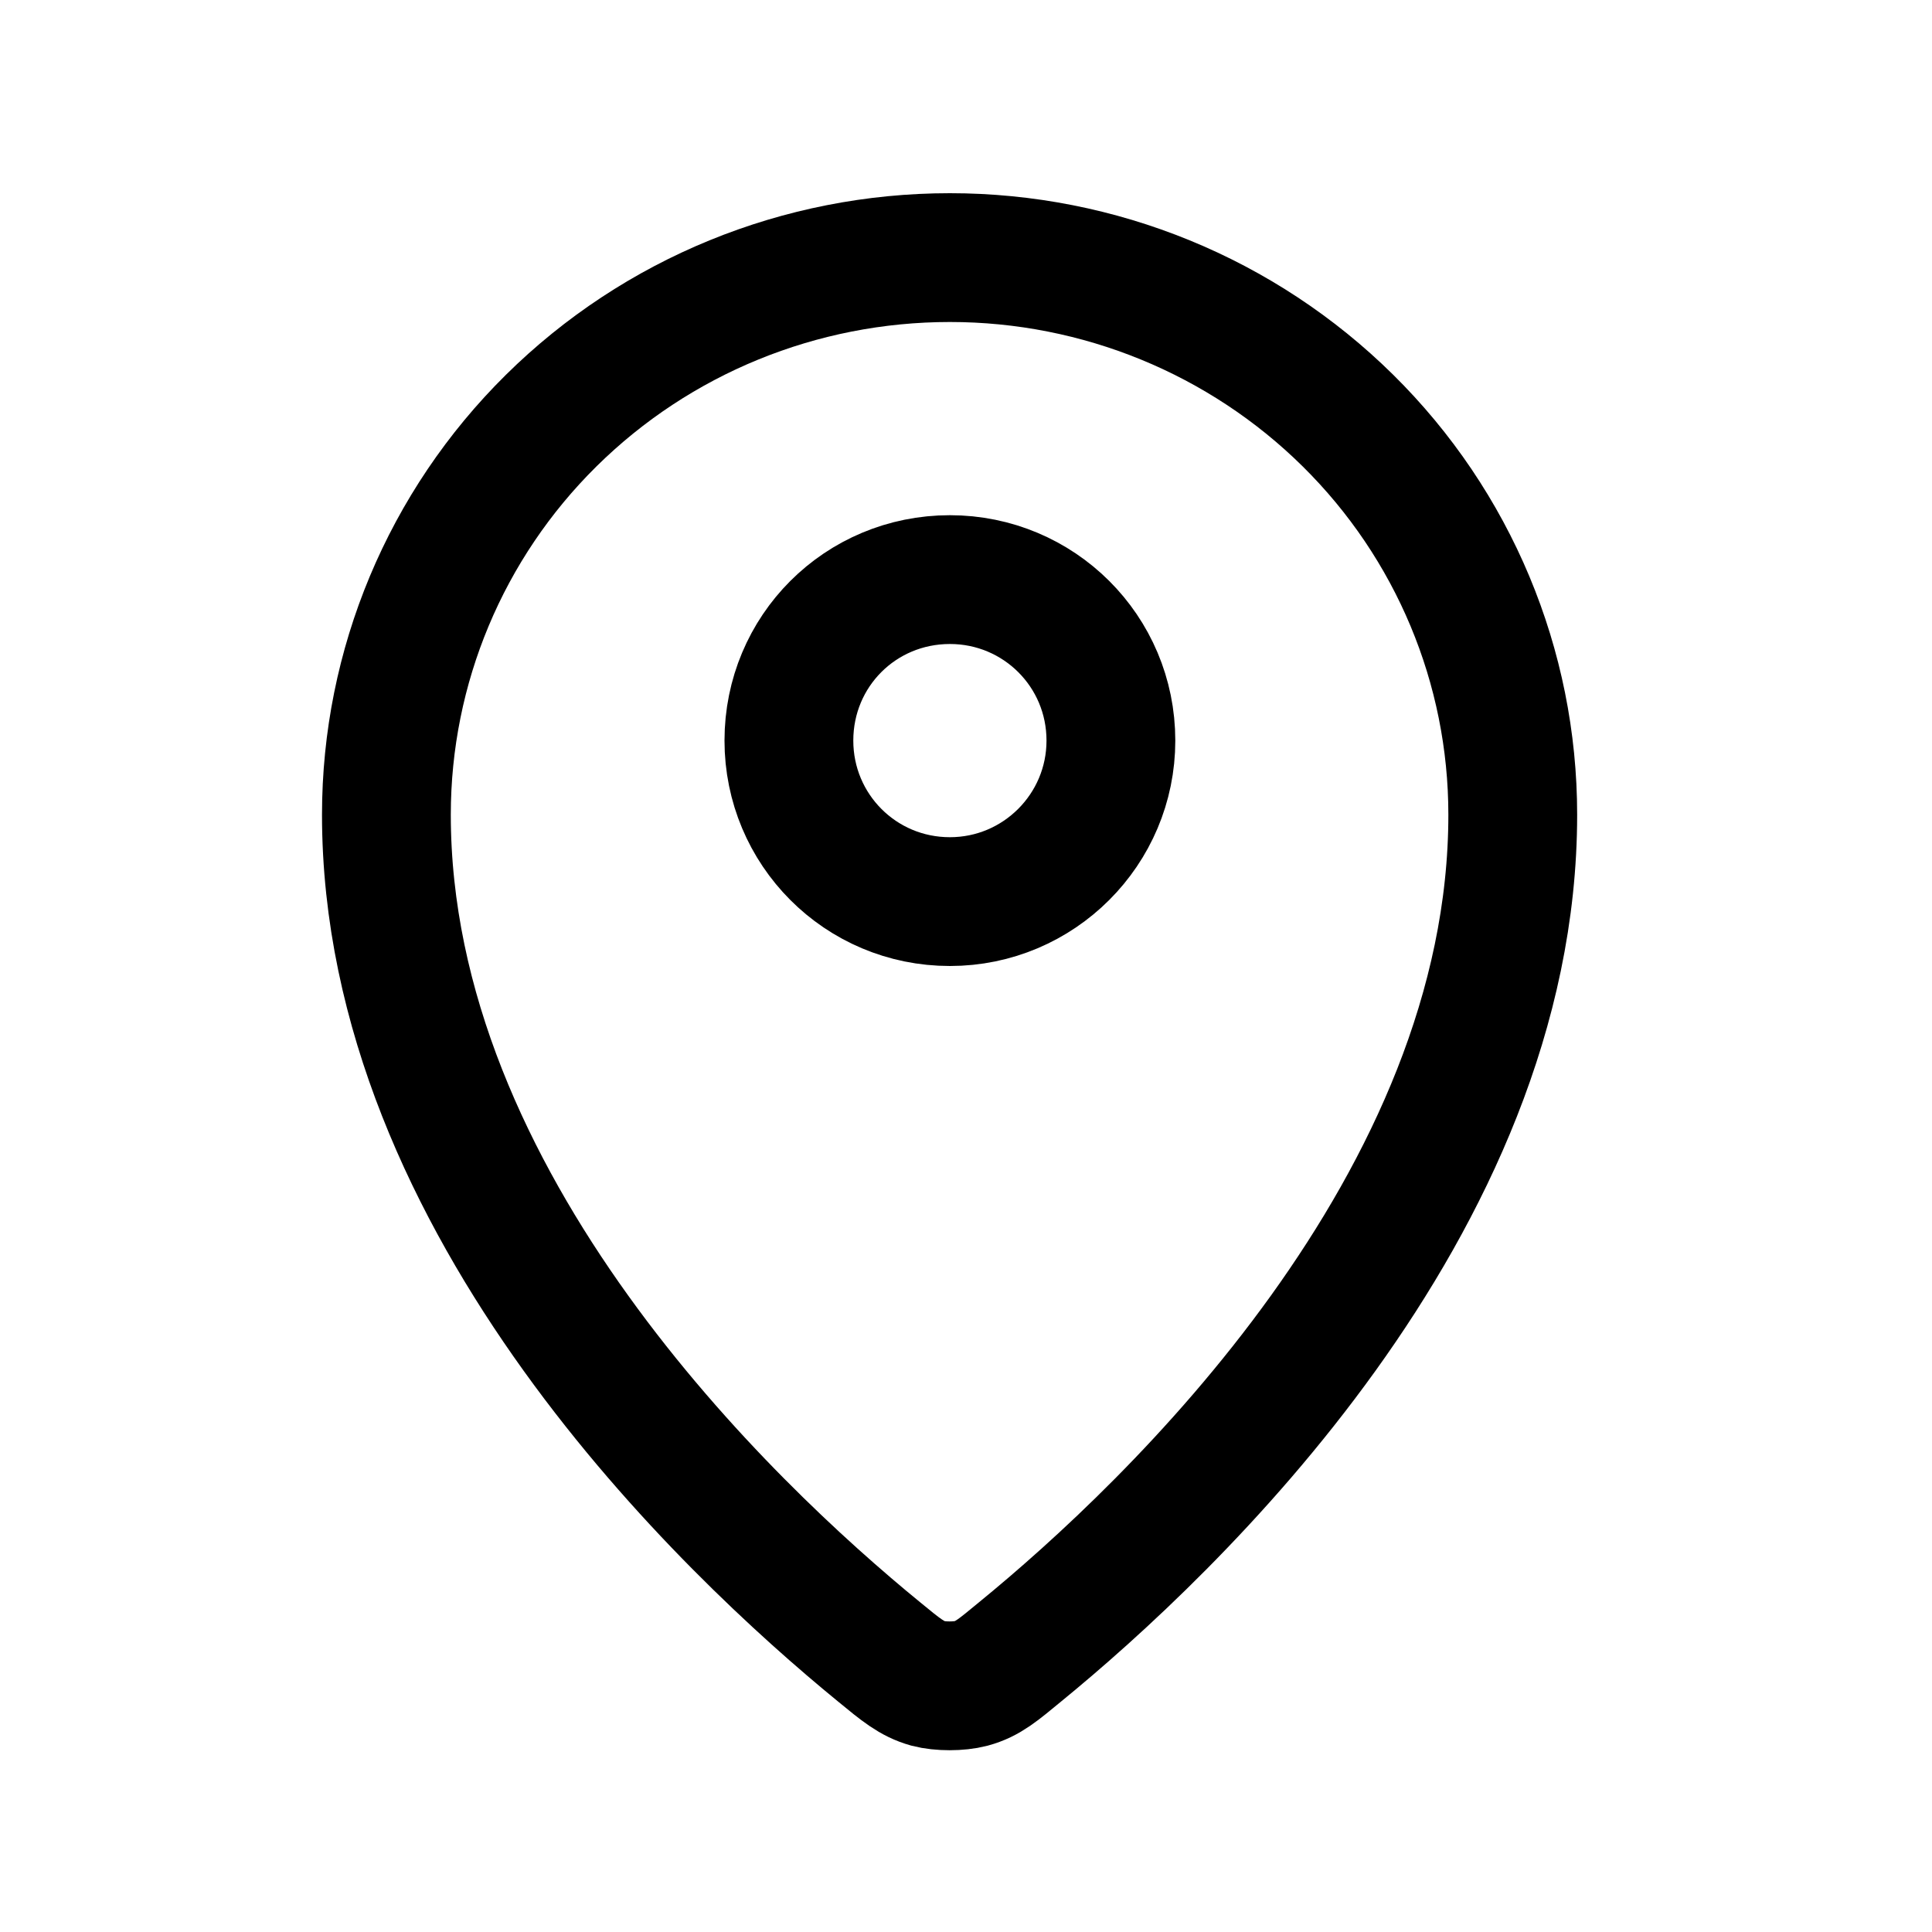<svg width="30" height="30" viewBox="0 0 30 30" fill="none" xmlns="http://www.w3.org/2000/svg" xmlns:xlink="http://www.w3.org/1999/xlink">
	<desc>
			Created with Pixso.
	</desc>
	<defs>
		<clipPath id="clip2_579">
			<rect id="фрейм 97" width="30" height="30" fill="white" fill-opacity="0"/>
		</clipPath>
	</defs>
	<g clip-path="url(#clip2_579)">
		<path id="Vector" d="M6 12.65C6 10.35 6.92 8.15 8.56 6.53C10.2 4.91 12.42 4 14.75 4C17.07 4 19.29 4.91 20.93 6.53C22.57 8.15 23.49 10.35 23.49 12.65C23.49 18.71 18.19 23.73 15.84 25.65C15.5 25.93 15.34 26.07 15.08 26.14C14.89 26.19 14.6 26.19 14.41 26.14C14.16 26.07 13.99 25.93 13.65 25.65C11.3 23.73 6 18.71 6 12.65ZM12.25 11.5C12.25 10.11 13.36 9 14.75 9C16.13 9 17.25 10.11 17.25 11.5C17.25 12.88 16.13 14 14.75 14C13.36 14 12.25 12.88 12.25 11.5Z" stroke="#000000" stroke-opacity="1" stroke-width="2" stroke-linejoin="round"/>
	</g>
</svg>
